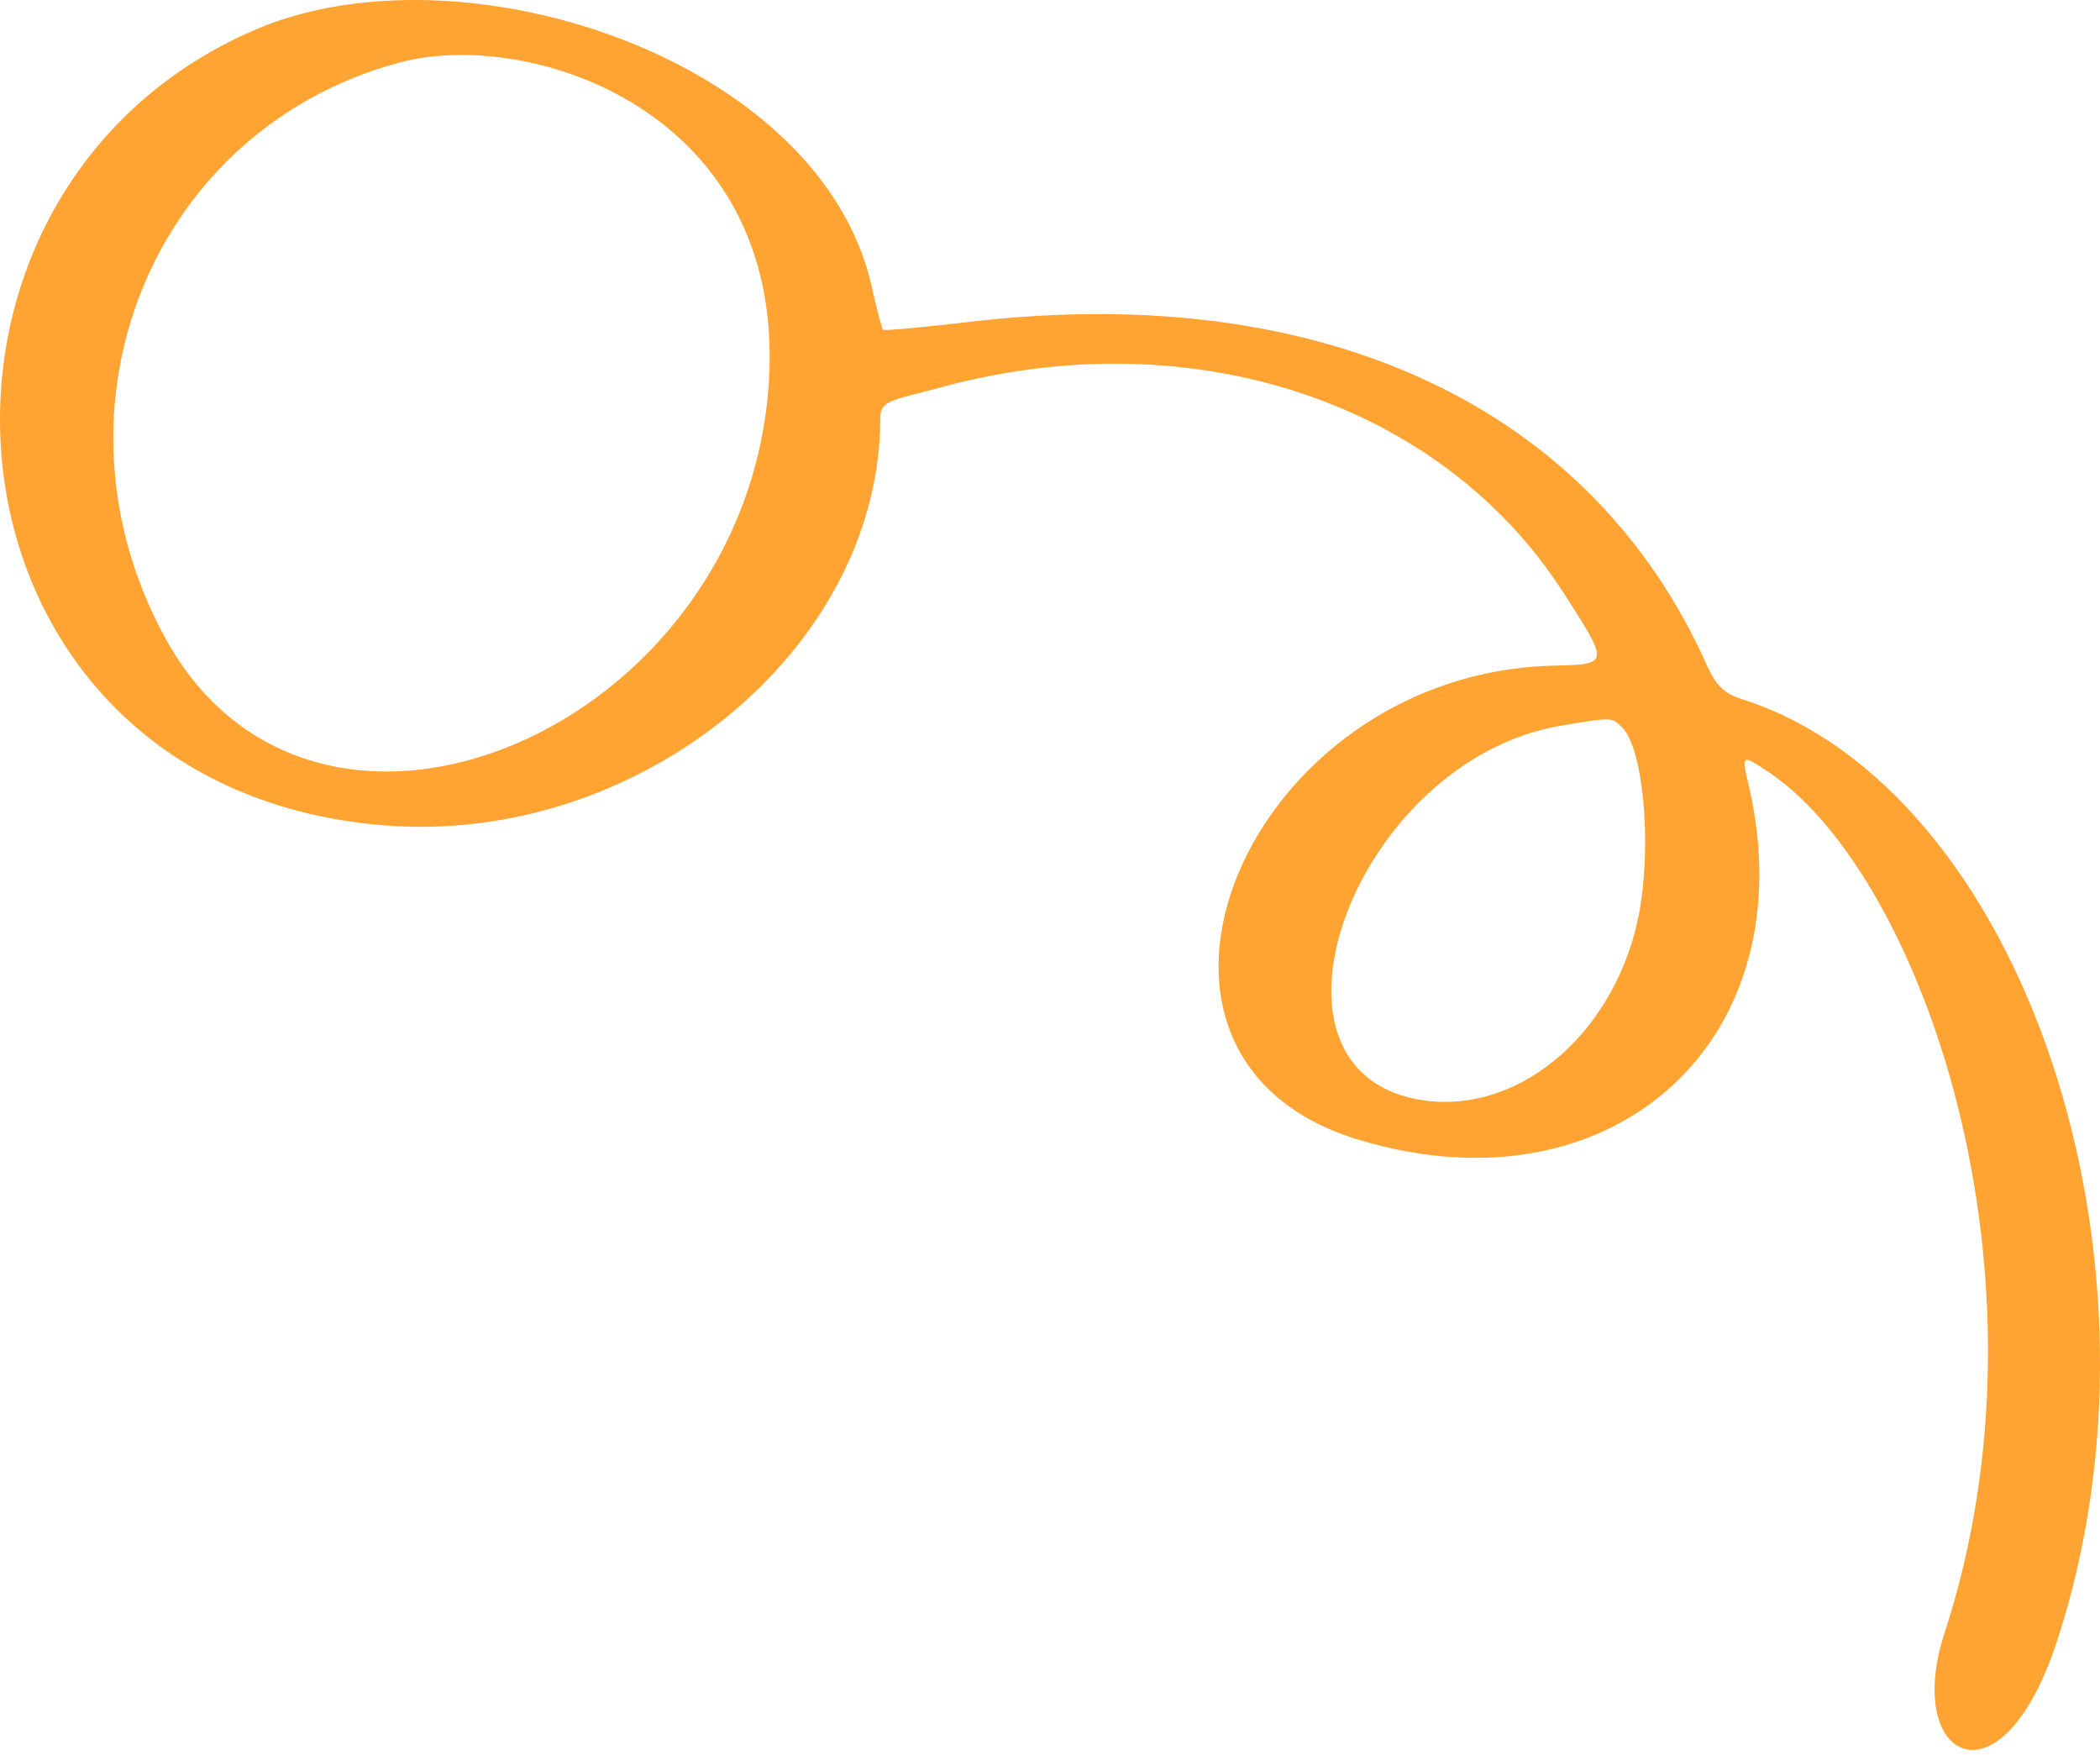 <svg width="158" height="132" viewBox="0 0 158 132" fill="none" xmlns="http://www.w3.org/2000/svg">
<path fill-rule="evenodd" clip-rule="evenodd" d="M19.18 2.245C-9.477 14.589 -5.798 59.123 28.716 62.076C48.031 63.722 66.232 48.861 66.232 31.434C66.232 30.079 67.151 30.128 71.073 29.063C89.806 24.077 108.443 30.273 117.64 44.602C121.077 49.926 121.077 49.974 117.059 50.071C93.678 50.507 81.625 79.552 102.246 85.748C121.367 91.508 135.986 78.196 131.581 59.124C131 56.703 131 56.703 133.178 58.156C144.602 65.949 155.106 95.912 146.296 122.875C143.198 132.314 150.508 136.332 154.719 123.601C164.158 95.041 152.299 59.366 131.048 52.589C129.693 52.153 129.112 51.572 128.386 49.974C119.721 30.612 99.584 21.172 73.299 24.174C69.62 24.609 66.522 24.9 66.425 24.803C66.376 24.754 65.941 23.205 65.554 21.414C61.585 4.327 34.67 -4.435 19.18 2.245ZM57.857 28.627C56.26 54.961 23.73 68.757 12.403 47.942C2.964 30.612 11.483 9.7 30.023 4.714C39.898 2.052 59.068 8.345 57.857 28.627ZM122.044 54.719C123.642 56.316 124.272 63.432 123.352 68.563C121.706 77.47 114.542 83.763 107.232 82.795C93.194 80.907 101.859 57.139 117.543 54.573C121.319 53.944 121.27 53.944 122.044 54.719Z" fill="#FFA332"/>
</svg>
